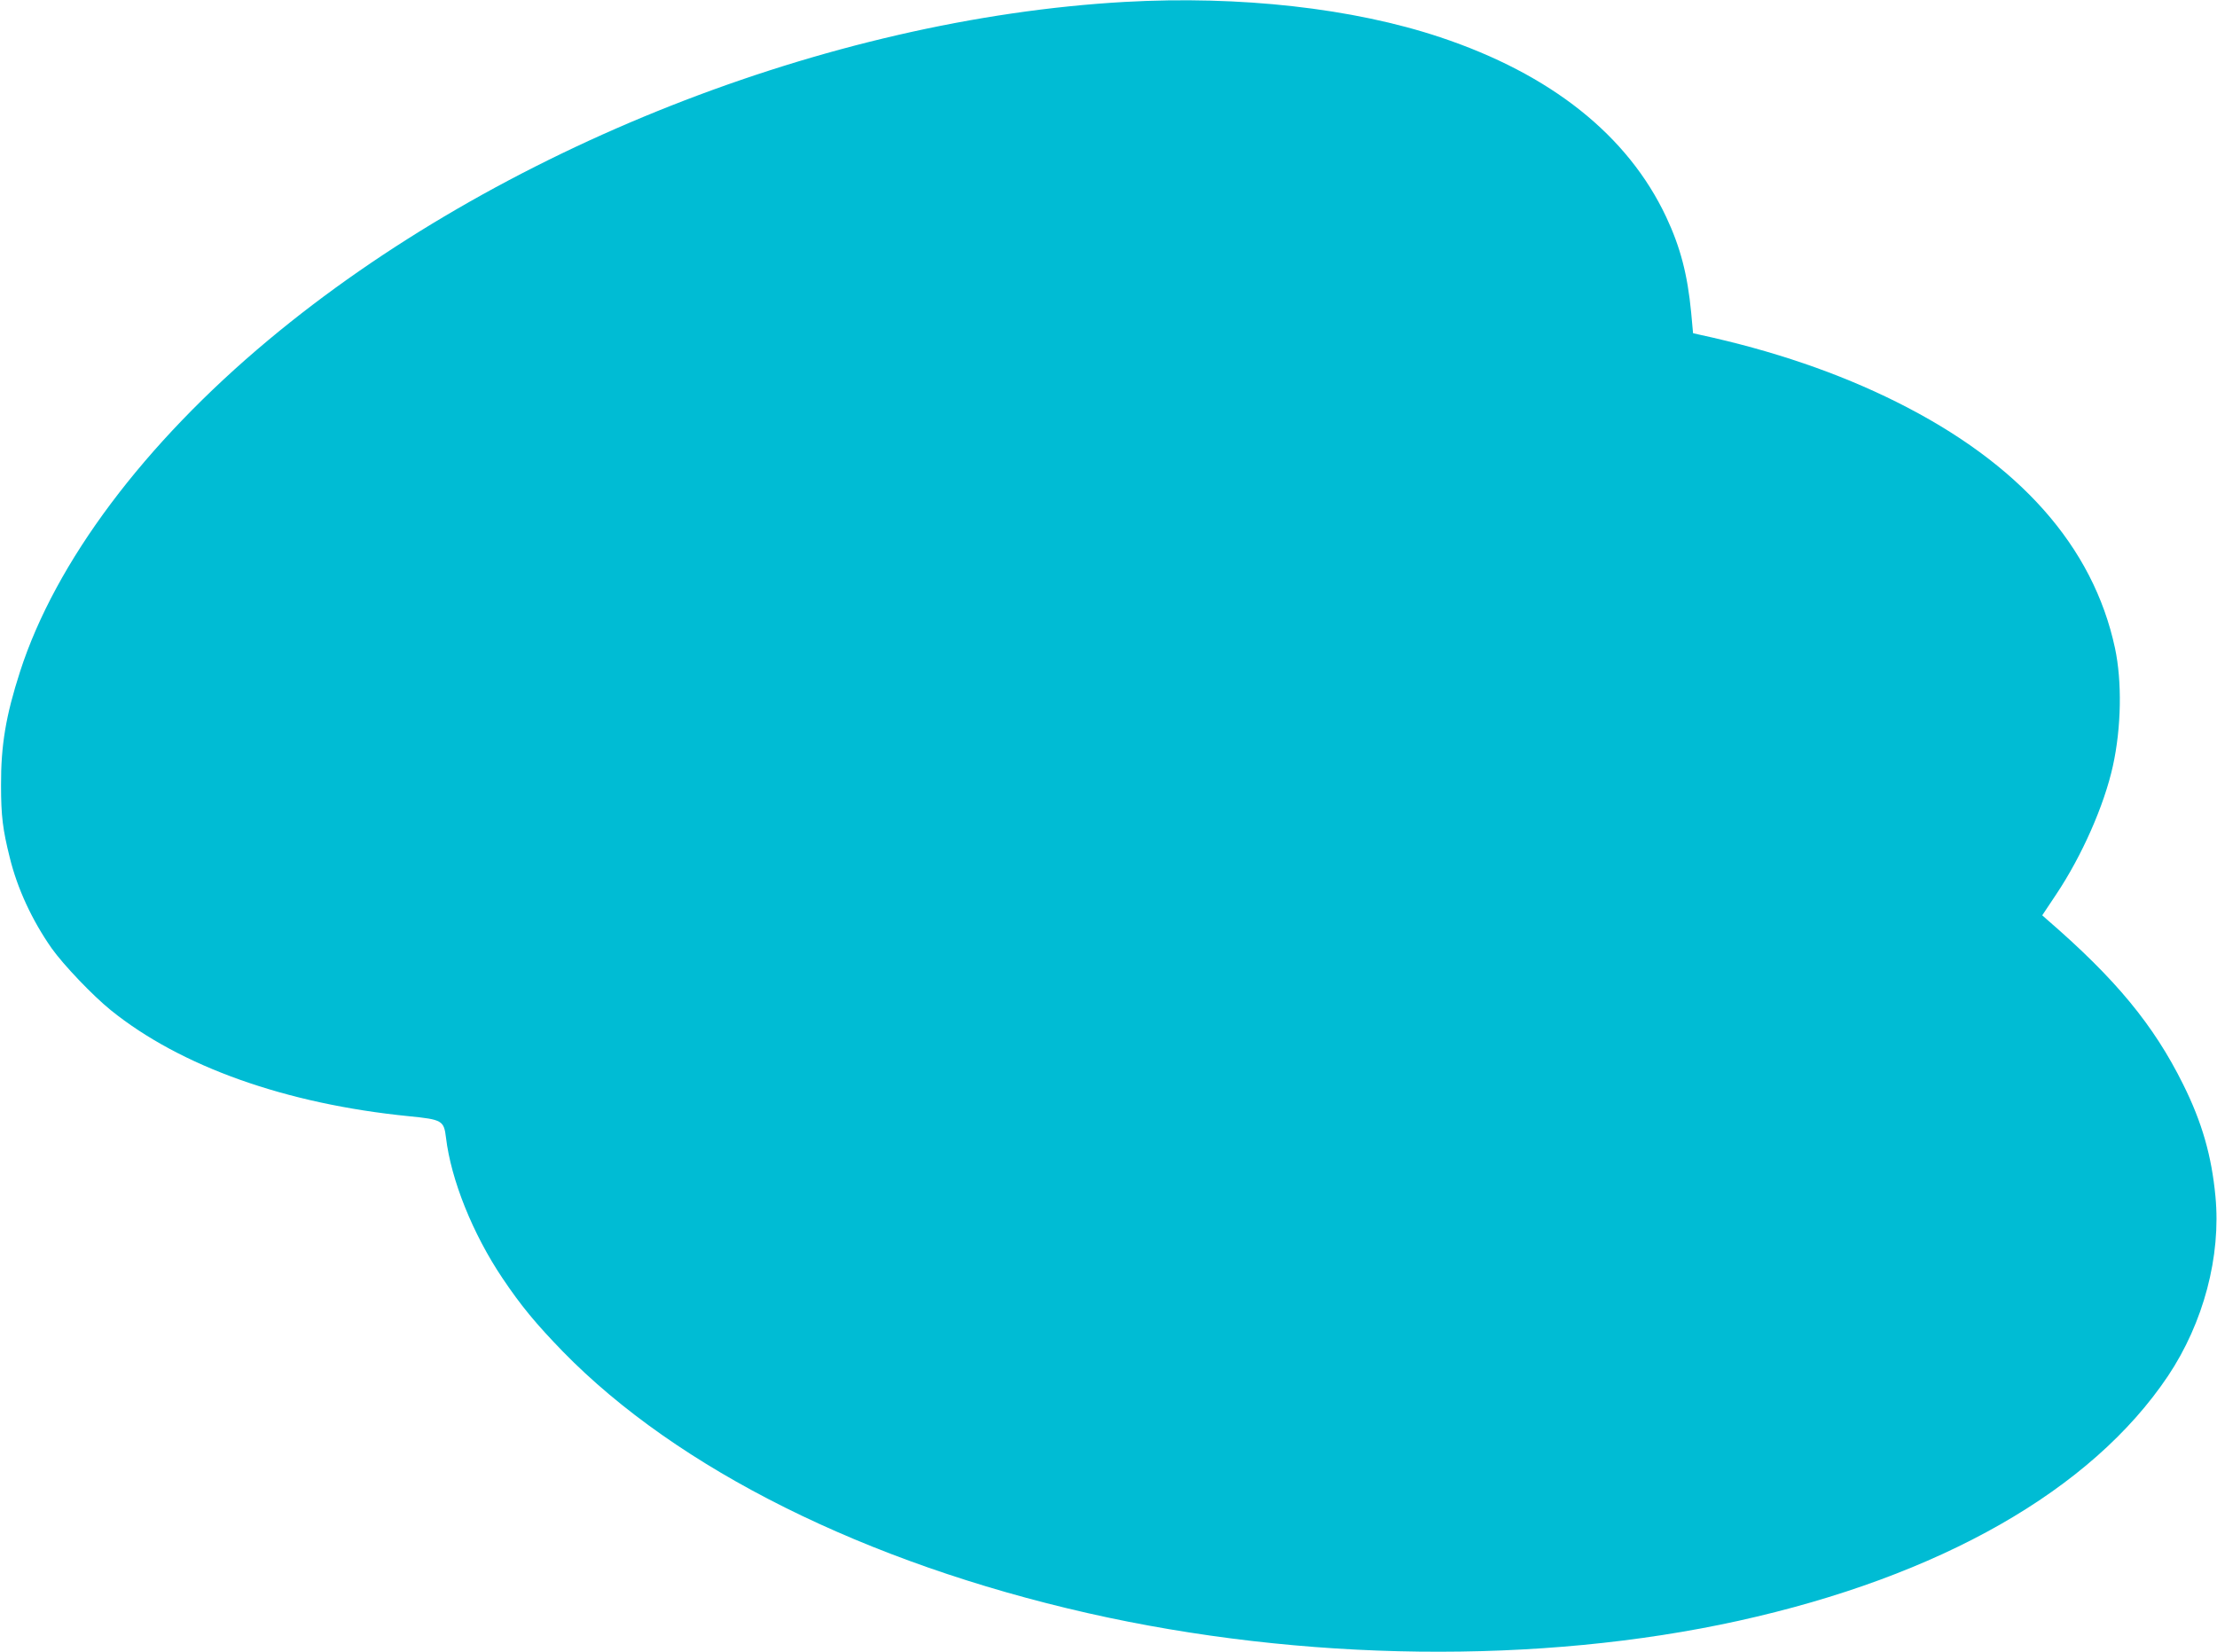 <?xml version="1.0" standalone="no"?>
<!DOCTYPE svg PUBLIC "-//W3C//DTD SVG 20010904//EN"
 "http://www.w3.org/TR/2001/REC-SVG-20010904/DTD/svg10.dtd">
<svg version="1.0" xmlns="http://www.w3.org/2000/svg"
 width="1280pt" height="954pt" viewBox="0 0 1280 954"
 preserveAspectRatio="xMidYMid meet">
<g transform="translate(0,954) scale(0.1,-0.1)"
fill="#00bcd4" stroke="none">
<path d="M6495 9529 c-1715 -97 -3625 -850 -4945 -1952 -718 -599 -1230 -1282
-1434 -1914 -82 -254 -111 -425 -110 -658 0 -177 10 -255 50 -415 44 -181 130
-365 242 -525 68 -96 238 -274 342 -358 403 -325 1010 -541 1721 -612 192 -19
202 -25 214 -124 29 -243 154 -555 326 -811 108 -161 193 -263 349 -424 663
-679 1747 -1219 3030 -1510 1241 -281 2610 -297 3755 -45 1166 257 2040 755
2482 1414 205 307 307 691 274 1037 -22 234 -77 427 -187 648 -170 342 -388
607 -786 951 l-27 24 80 120 c149 223 278 515 328 743 49 222 53 488 12 680
-126 588 -552 1068 -1263 1422 -335 167 -713 296 -1133 387 l-40 9 -11 120
c-21 219 -62 376 -144 551 -222 472 -666 825 -1305 1038 -503 168 -1157 241
-1820 204z"/>
</g>
</svg>
